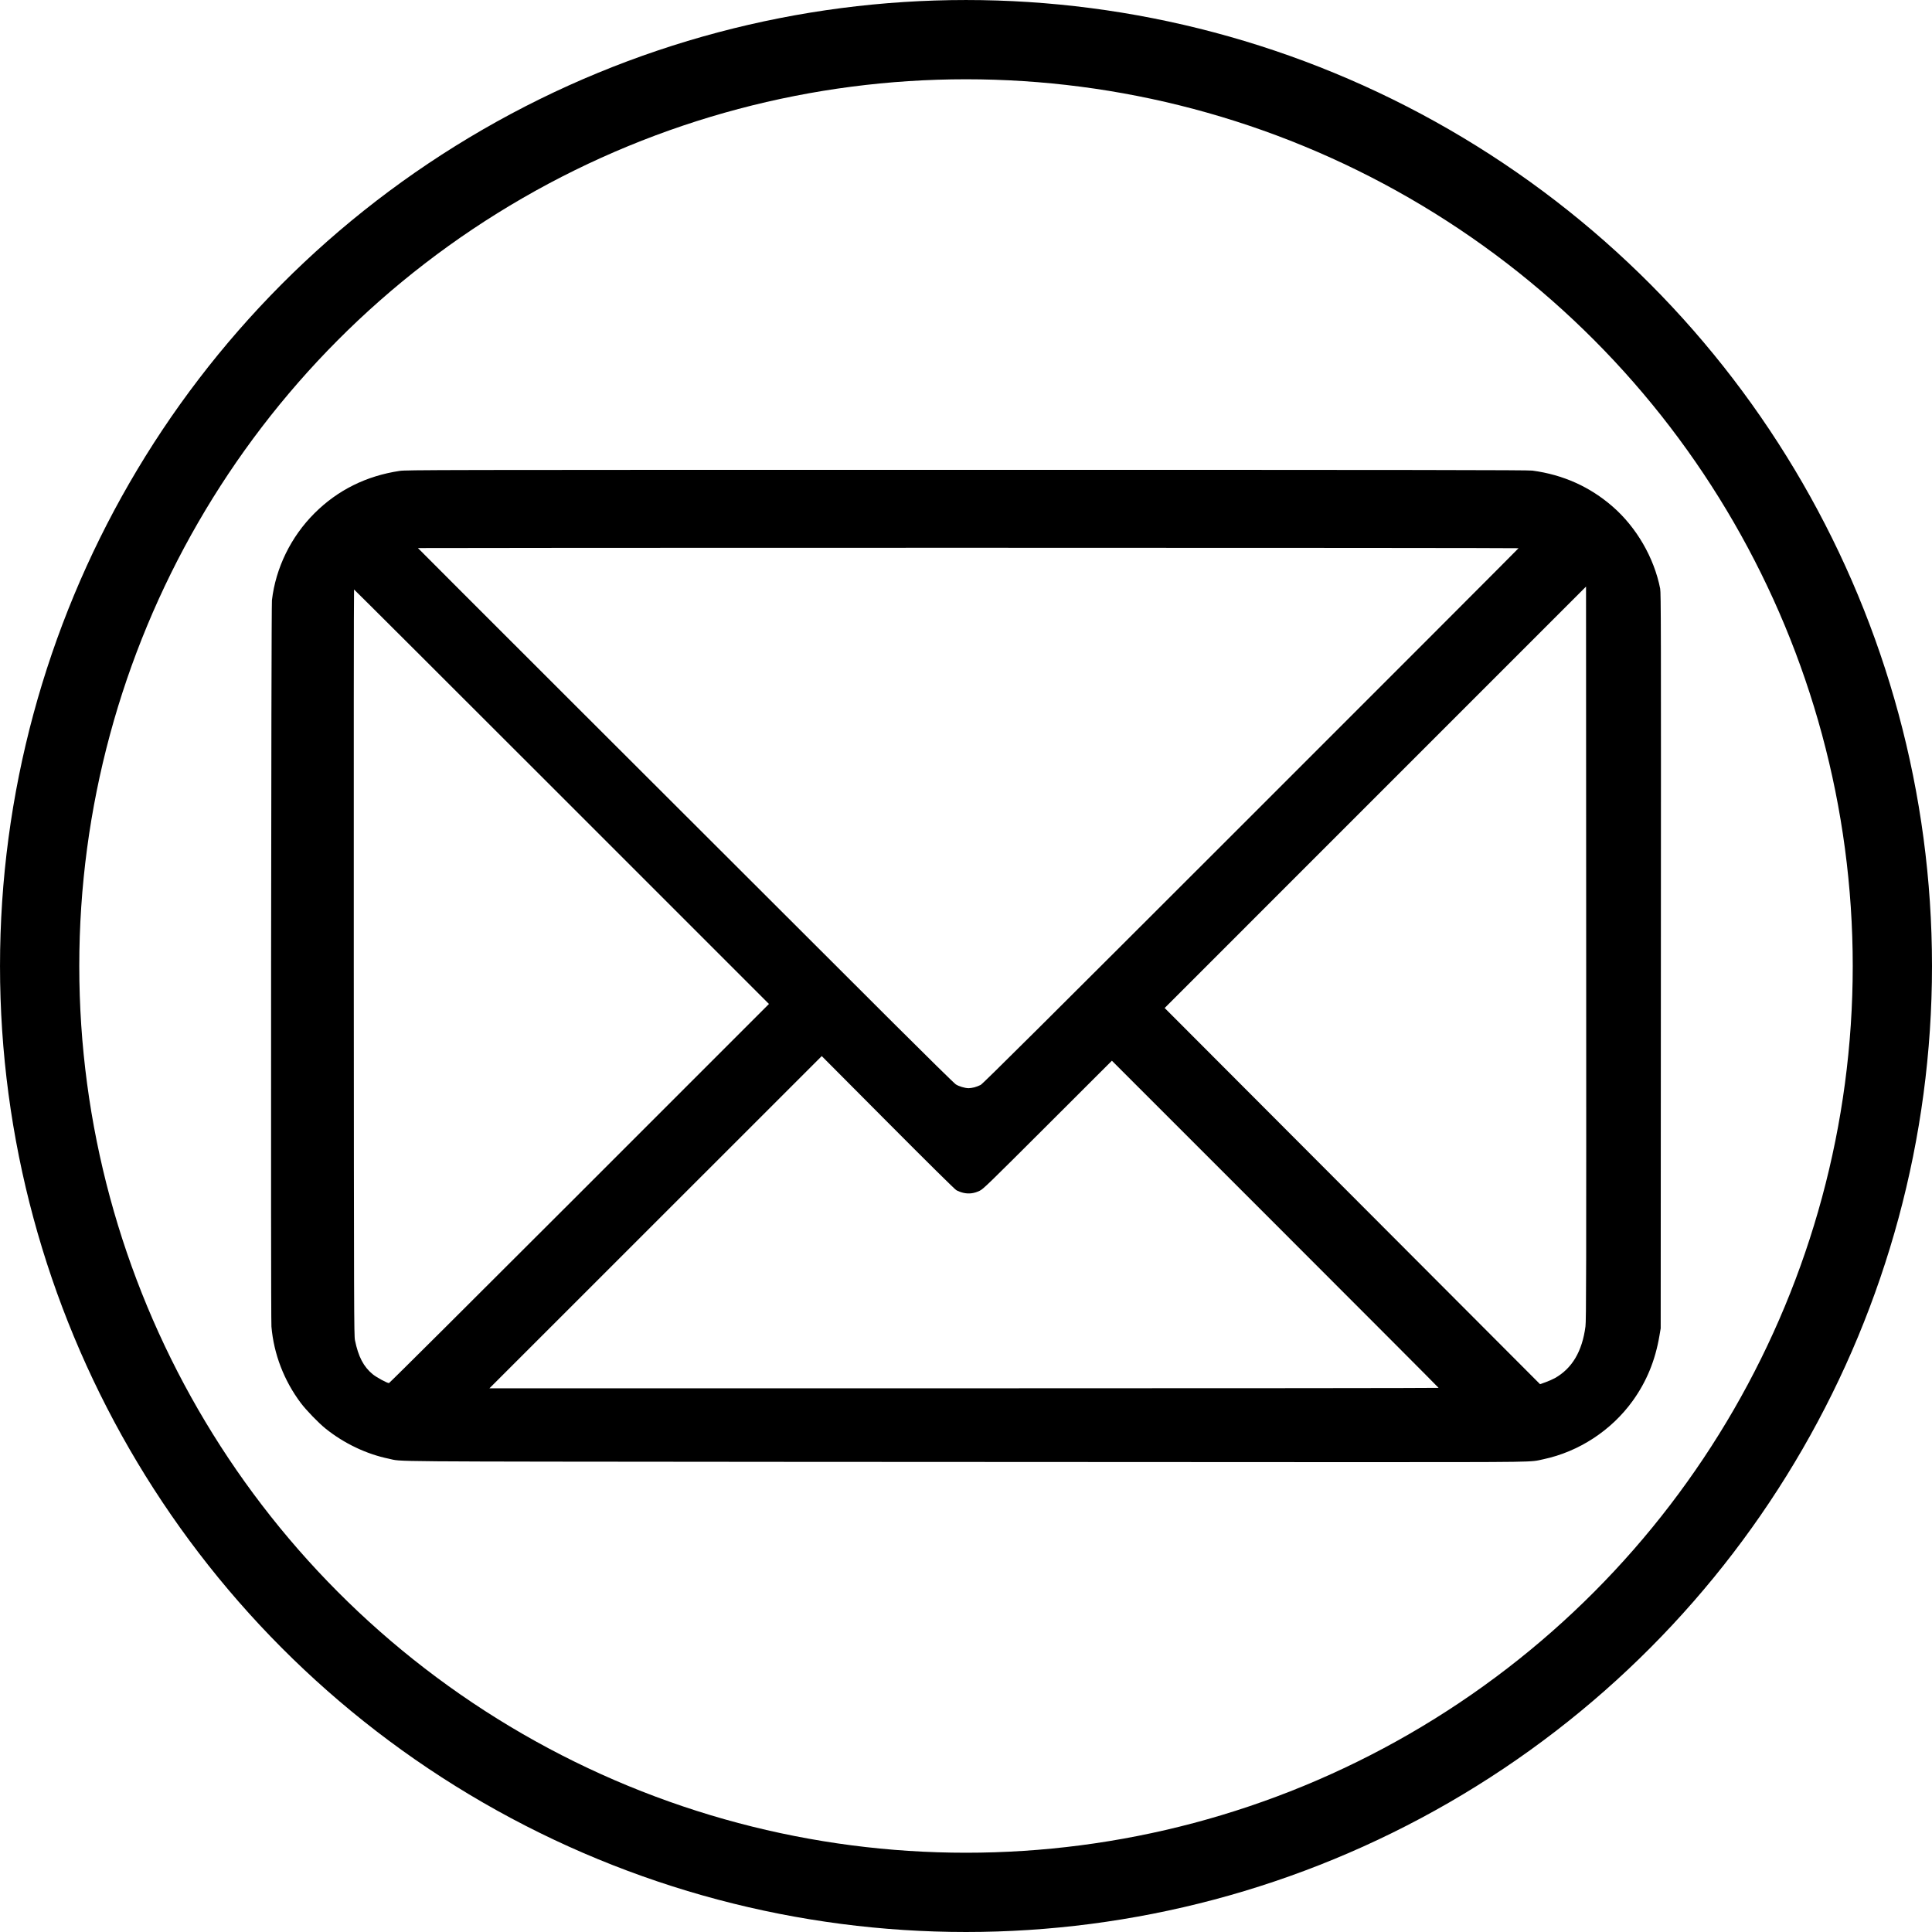 <?xml version="1.0" encoding="UTF-8" standalone="no"?>
<!-- Created with Inkscape (http://www.inkscape.org/) -->

<svg
   width="164.383mm"
   height="164.383mm"
   viewBox="0 0 164.383 164.383"
   version="1.1"
   id="svg1"
   xml:space="preserve"
   inkscape:version="1.3.2 (091e20ef0f, 2023-11-25)"
   sodipodi:docname="email-icon.svg"
   xmlns:inkscape="http://www.inkscape.org/namespaces/inkscape"
   xmlns:sodipodi="http://sodipodi.sourceforge.net/DTD/sodipodi-0.dtd"
   xmlns="http://www.w3.org/2000/svg"
   xmlns:svg="http://www.w3.org/2000/svg"><sodipodi:namedview
     id="namedview1"
     pagecolor="#ffffff"
     bordercolor="#000000"
     borderopacity="0.25"
     inkscape:showpageshadow="2"
     inkscape:pageopacity="0.0"
     inkscape:pagecheckerboard="0"
     inkscape:deskcolor="#d1d1d1"
     inkscape:document-units="mm"
     inkscape:zoom="0.75098906"
     inkscape:cx="323.57329"
     inkscape:cy="229.69709"
     inkscape:window-width="1920"
     inkscape:window-height="1043"
     inkscape:window-x="0"
     inkscape:window-y="0"
     inkscape:window-maximized="1"
     inkscape:current-layer="layer1" /><defs
     id="defs1" /><g
     inkscape:label="Layer 1"
     inkscape:groupmode="layer"
     id="layer1"
     transform="translate(-22.808,-66.308)"><path
       style="fill:#000000;stroke-width:0.186"
       d="m 89.491,190.689 c -35.095,-0.03 -32.347,-0.008 -33.613,-0.27 -1.9,-0.393 -3.807,-1.303 -5.374,-2.564 -0.595,-0.478 -1.641,-1.56 -2.099,-2.169 -1.431,-1.905 -2.302,-4.169 -2.502,-6.504 -0.067,-0.782 -0.025,-61.222 0.043,-61.807 0.32,-2.745 1.618,-5.399 3.618,-7.395 1.974,-1.97 4.4,-3.177 7.248,-3.606 0.567,-0.085 2.556,-0.089 48.253,-0.089 38.61,0 47.75,0.012 48.13,0.064 2.611,0.354 4.876,1.369 6.814,3.053 2.036,1.769 3.536,4.356 4.053,6.988 0.07,0.357 0.076,3.391 0.061,31.667 l -0.016,31.273 -0.106,0.625 c -0.354,2.098 -1.093,3.899 -2.27,5.536 -1.815,2.523 -4.581,4.333 -7.6,4.975 -1.227,0.261 -0.009,0.243 -16.807,0.247 -8.526,0.002 -30.051,-0.009 -47.834,-0.024 z m 55.72,-6.295 c 0,-0.02 -6.254,-6.291 -13.899,-13.936 l -13.899,-13.899 -5.459,5.452 c -5.051,5.044 -5.483,5.464 -5.785,5.61 -0.472,0.228 -0.91,0.286 -1.382,0.181 -0.205,-0.046 -0.481,-0.149 -0.614,-0.231 -0.147,-0.09 -2.428,-2.345 -5.844,-5.777 l -5.603,-5.629 -14.137,14.133 -14.137,14.133 h 40.379 c 22.208,0 40.379,-0.017 40.379,-0.037 z m 9.881,-0.823 c 1.476,-0.825 2.34,-2.283 2.615,-4.41 0.065,-0.502 0.072,-4.304 0.061,-31.757 l -0.013,-31.187 -17.926,17.928 -17.926,17.928 15.97,16.004 15.97,16.004 0.464,-0.166 c 0.255,-0.091 0.609,-0.247 0.785,-0.345 z M 72.105,167.859 88.234,151.73 70.602,134.097 c -9.698,-9.698 -17.65,-17.633 -17.67,-17.633 -0.021,0 -0.031,14.278 -0.023,31.729 0.014,29.922 0.02,31.753 0.101,32.148 0.287,1.402 0.725,2.243 1.502,2.888 0.312,0.259 1.228,0.759 1.39,0.759 0.041,0 7.333,-7.258 16.204,-16.129 z m 33.6,-9.034 c 0.16,-0.042 0.403,-0.134 0.54,-0.206 0.195,-0.102 5.289,-5.167 23.009,-22.88 12.517,-12.512 22.759,-22.766 22.759,-22.787 0,-0.02 -21.071,-0.037 -46.823,-0.037 -25.753,0 -46.823,0.011 -46.823,0.024 0,0.021 22.391,22.389 40.446,40.407 2.795,2.789 5.189,5.141 5.319,5.225 0.258,0.168 0.77,0.322 1.085,0.326 0.11,0.002 0.33,-0.031 0.489,-0.073 z"
       id="path1" /><circle
       style="fill:none;stroke:#000000;stroke-width:6.744;stroke-miterlimit:1;stroke-dasharray:none"
       id="path2"
       cx="105"
       cy="148.5"
       r="78.819"
       inkscape:export-filename="email-icon.png"
       inkscape:export-xdpi="3.0903432"
       inkscape:export-ydpi="3.0903432" /></g></svg>
